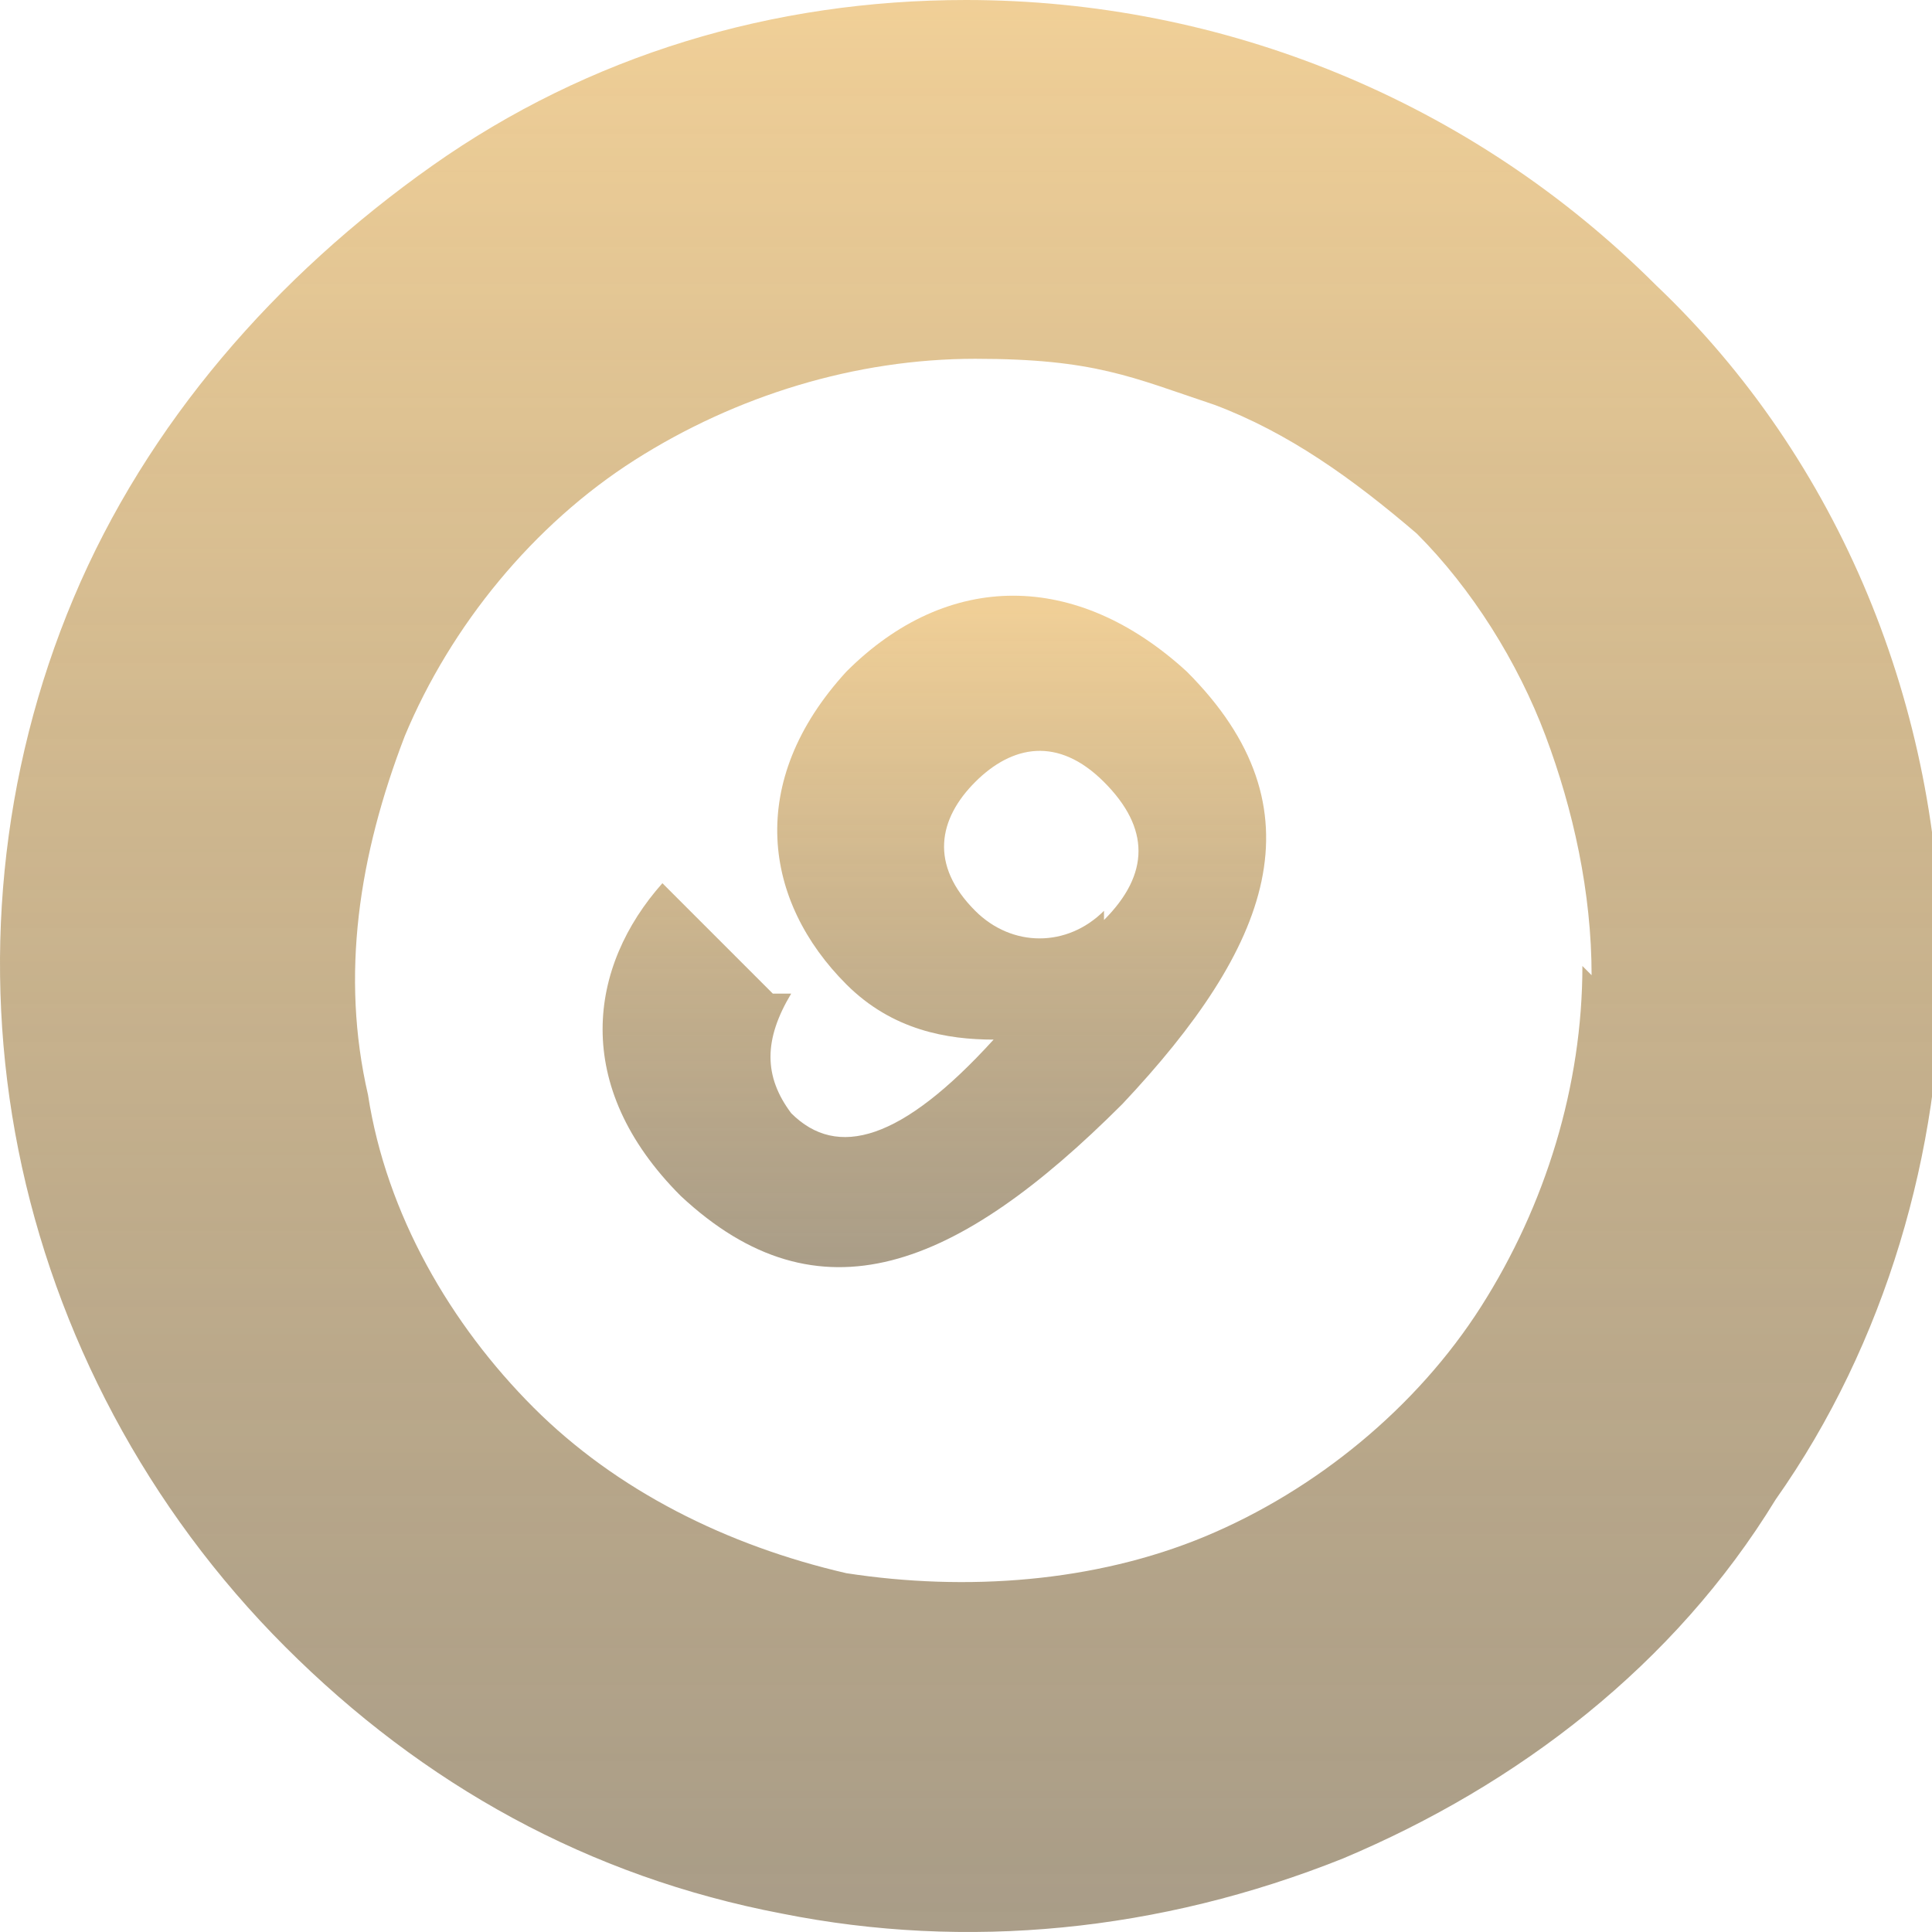 <?xml version="1.0" encoding="UTF-8"?>
<svg id="Layer_1" xmlns="http://www.w3.org/2000/svg" xmlns:xlink="http://www.w3.org/1999/xlink" version="1.1" viewBox="0 0 21 21">
  <!-- Generator: Adobe Illustrator 29.6.1, SVG Export Plug-In . SVG Version: 2.1.1 Build 9)  -->
  <defs>
    <style>
      .st0 {
        fill: url(#linear-gradient1);
      }

      .st1 {
        fill: url(#linear-gradient);
      }

      .st2 {
        opacity: .7;
      }
    </style>
    <linearGradient id="linear-gradient" x1="10.4" y1="15.4" x2="10.4" y2="8.1" gradientTransform="translate(0 22) scale(1 -1)" gradientUnits="userSpaceOnUse">
      <stop offset="0" stop-color="#eabb6b"/>
      <stop offset="1" stop-color="#66502a" stop-opacity=".8"/>
    </linearGradient>
    <linearGradient id="linear-gradient1" x1="10.5" y1="22" x2="10.5" y2="1" gradientTransform="translate(0 22) scale(1 -1)" gradientUnits="userSpaceOnUse">
      <stop offset="0" stop-color="#eabb6b"/>
      <stop offset="1" stop-color="#66502a" stop-opacity=".8"/>
    </linearGradient>
  </defs>
  <g class="st2">
    <path class="st1" d="M8.6,10.8c-.3.5-.3.9,0,1.3.5.5,1.2.3,2.2-.8-.5,0-1.1-.1-1.6-.6-.9-.9-1.1-2.2,0-3.4,1.1-1.1,2.5-1.1,3.7,0,1.5,1.5.9,3-.7,4.7-1.8,1.8-3.3,2.4-4.8,1-1.2-1.2-1-2.5-.2-3.4l1.2,1.2ZM12,10c.5-.5.5-1,0-1.5s-1-.4-1.4,0c-.4.4-.5.9,0,1.4.4.4,1,.4,1.4,0Z"/>
    <path class="st0" d="M10.5,0c-2.1,0-4.1.6-5.8,1.8-1.7,1.2-3.1,2.8-3.9,4.7C0,8.4-.2,10.5.2,12.5c.4,2,1.4,3.9,2.9,5.4,1.5,1.5,3.3,2.5,5.4,2.9,2,.4,4.1.2,6.1-.6,1.9-.8,3.6-2.1,4.7-3.9,1.2-1.7,1.8-3.8,1.8-5.8,0-2.8-1.1-5.5-3.1-7.4C16,1.1,13.3,0,10.5,0ZM17.2,10.5c0,1.3-.4,2.6-1.1,3.7-.7,1.1-1.8,2-3,2.5-1.2.5-2.6.6-3.9.4-1.3-.3-2.5-.9-3.4-1.8-.9-.9-1.6-2.1-1.8-3.4-.3-1.3-.1-2.6.4-3.9.5-1.2,1.4-2.3,2.5-3,1.1-.7,2.4-1.1,3.7-1.1s1.7.2,2.6.5c.8.3,1.5.8,2.2,1.4.6.6,1.1,1.4,1.4,2.2.3.8.5,1.7.5,2.6Z"/>
  </g>
</svg>
